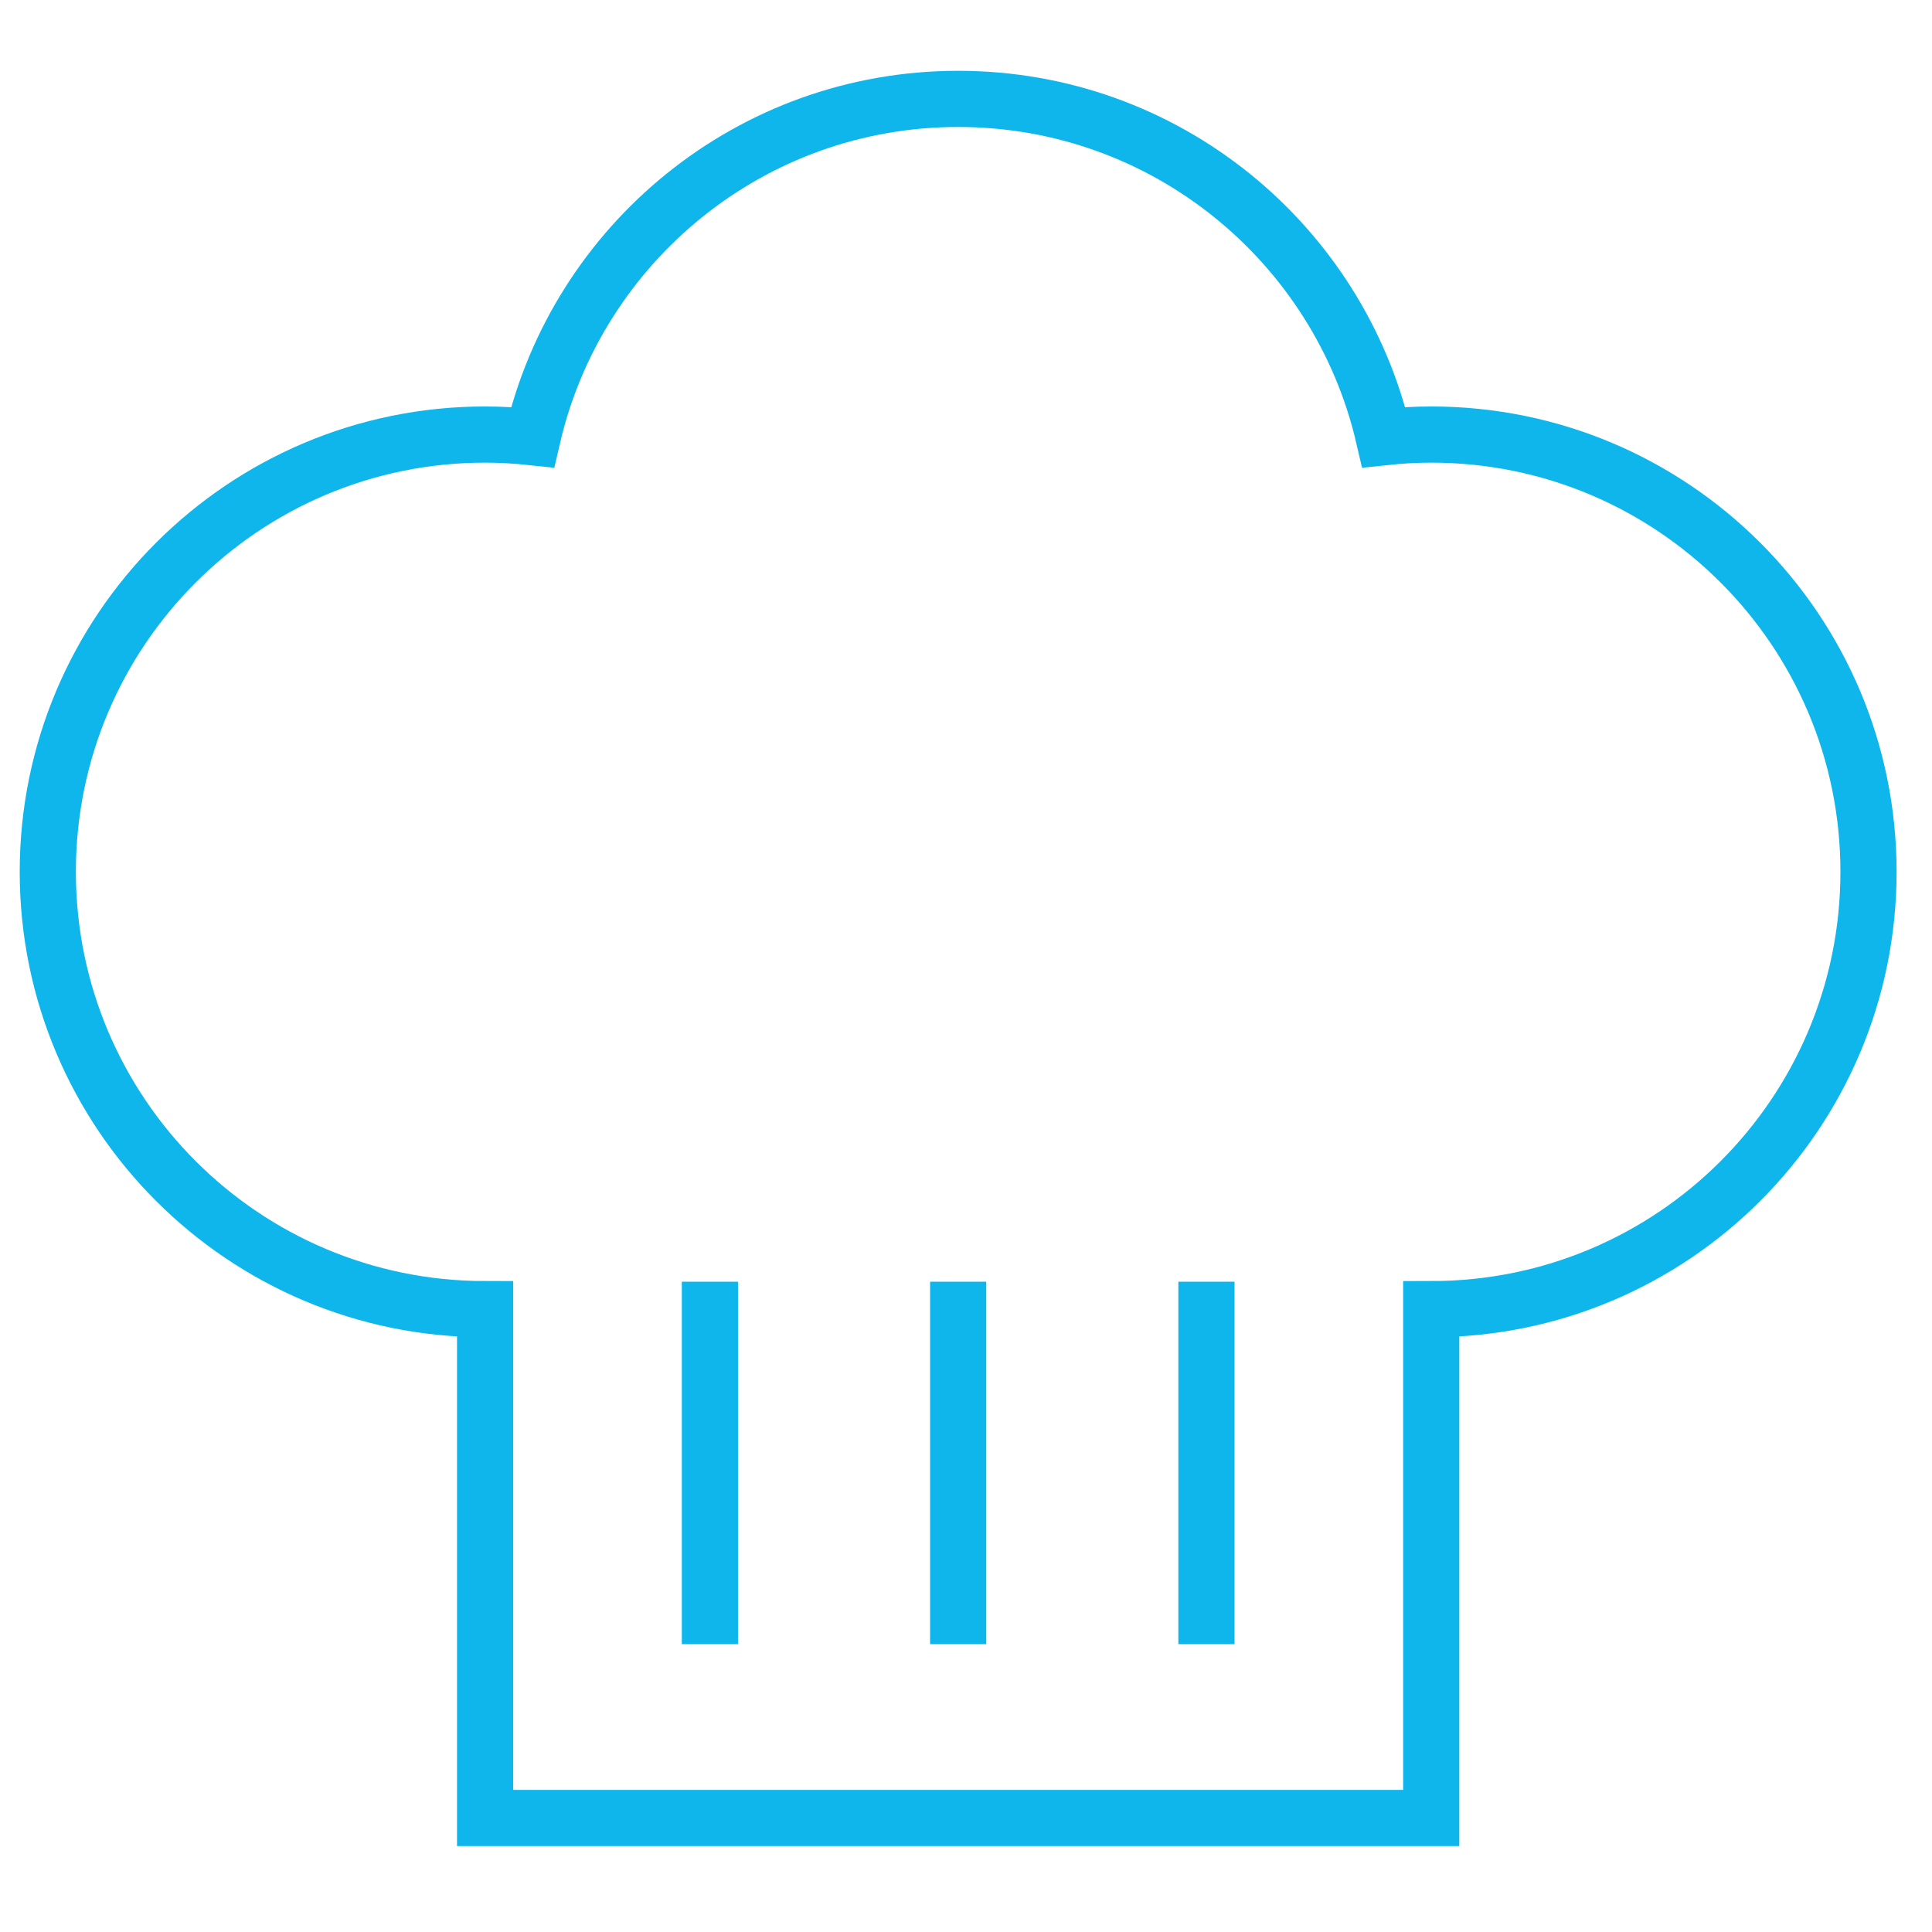 <?xml version="1.0" encoding="UTF-8" standalone="no"?><!DOCTYPE svg PUBLIC "-//W3C//DTD SVG 1.1//EN" "http://www.w3.org/Graphics/SVG/1.1/DTD/svg11.dtd"><svg width="100%" height="100%" viewBox="0 0 119 119" version="1.1" xmlns="http://www.w3.org/2000/svg" xmlns:xlink="http://www.w3.org/1999/xlink" xml:space="preserve" xmlns:serif="http://www.serif.com/" style="fill-rule:evenodd;clip-rule:evenodd;stroke-miterlimit:10;"><g><path d="M88.155,26.766c-0.989,0 -1.962,0.061 -2.922,0.163c-2.765,-11.936 -13.439,-20.838 -26.215,-20.838c-12.776,0 -23.45,8.902 -26.216,20.838c-0.962,-0.102 -1.935,-0.163 -2.922,-0.163c-14.875,0 -26.936,12.058 -26.936,26.933c0,14.878 12.061,26.937 26.936,26.937l0,31.341l58.275,0l0,-31.341c14.875,0 26.934,-12.059 26.934,-26.937c0,-14.875 -12.059,-26.933 -26.934,-26.933Z" style="fill:none;fill-rule:nonzero;stroke:#0fb6ec;stroke-width:3.46px;"/><path d="M43.726,101.27l0,-22.324" style="fill:none;fill-rule:nonzero;stroke:#0fb6ec;stroke-width:3.46px;"/><path d="M59.018,101.27l0,-22.324" style="fill:none;fill-rule:nonzero;stroke:#0fb6ec;stroke-width:3.46px;"/><path d="M74.31,101.27l0,-22.324" style="fill:none;fill-rule:nonzero;stroke:#0fb6ec;stroke-width:3.46px;"/></g></svg>